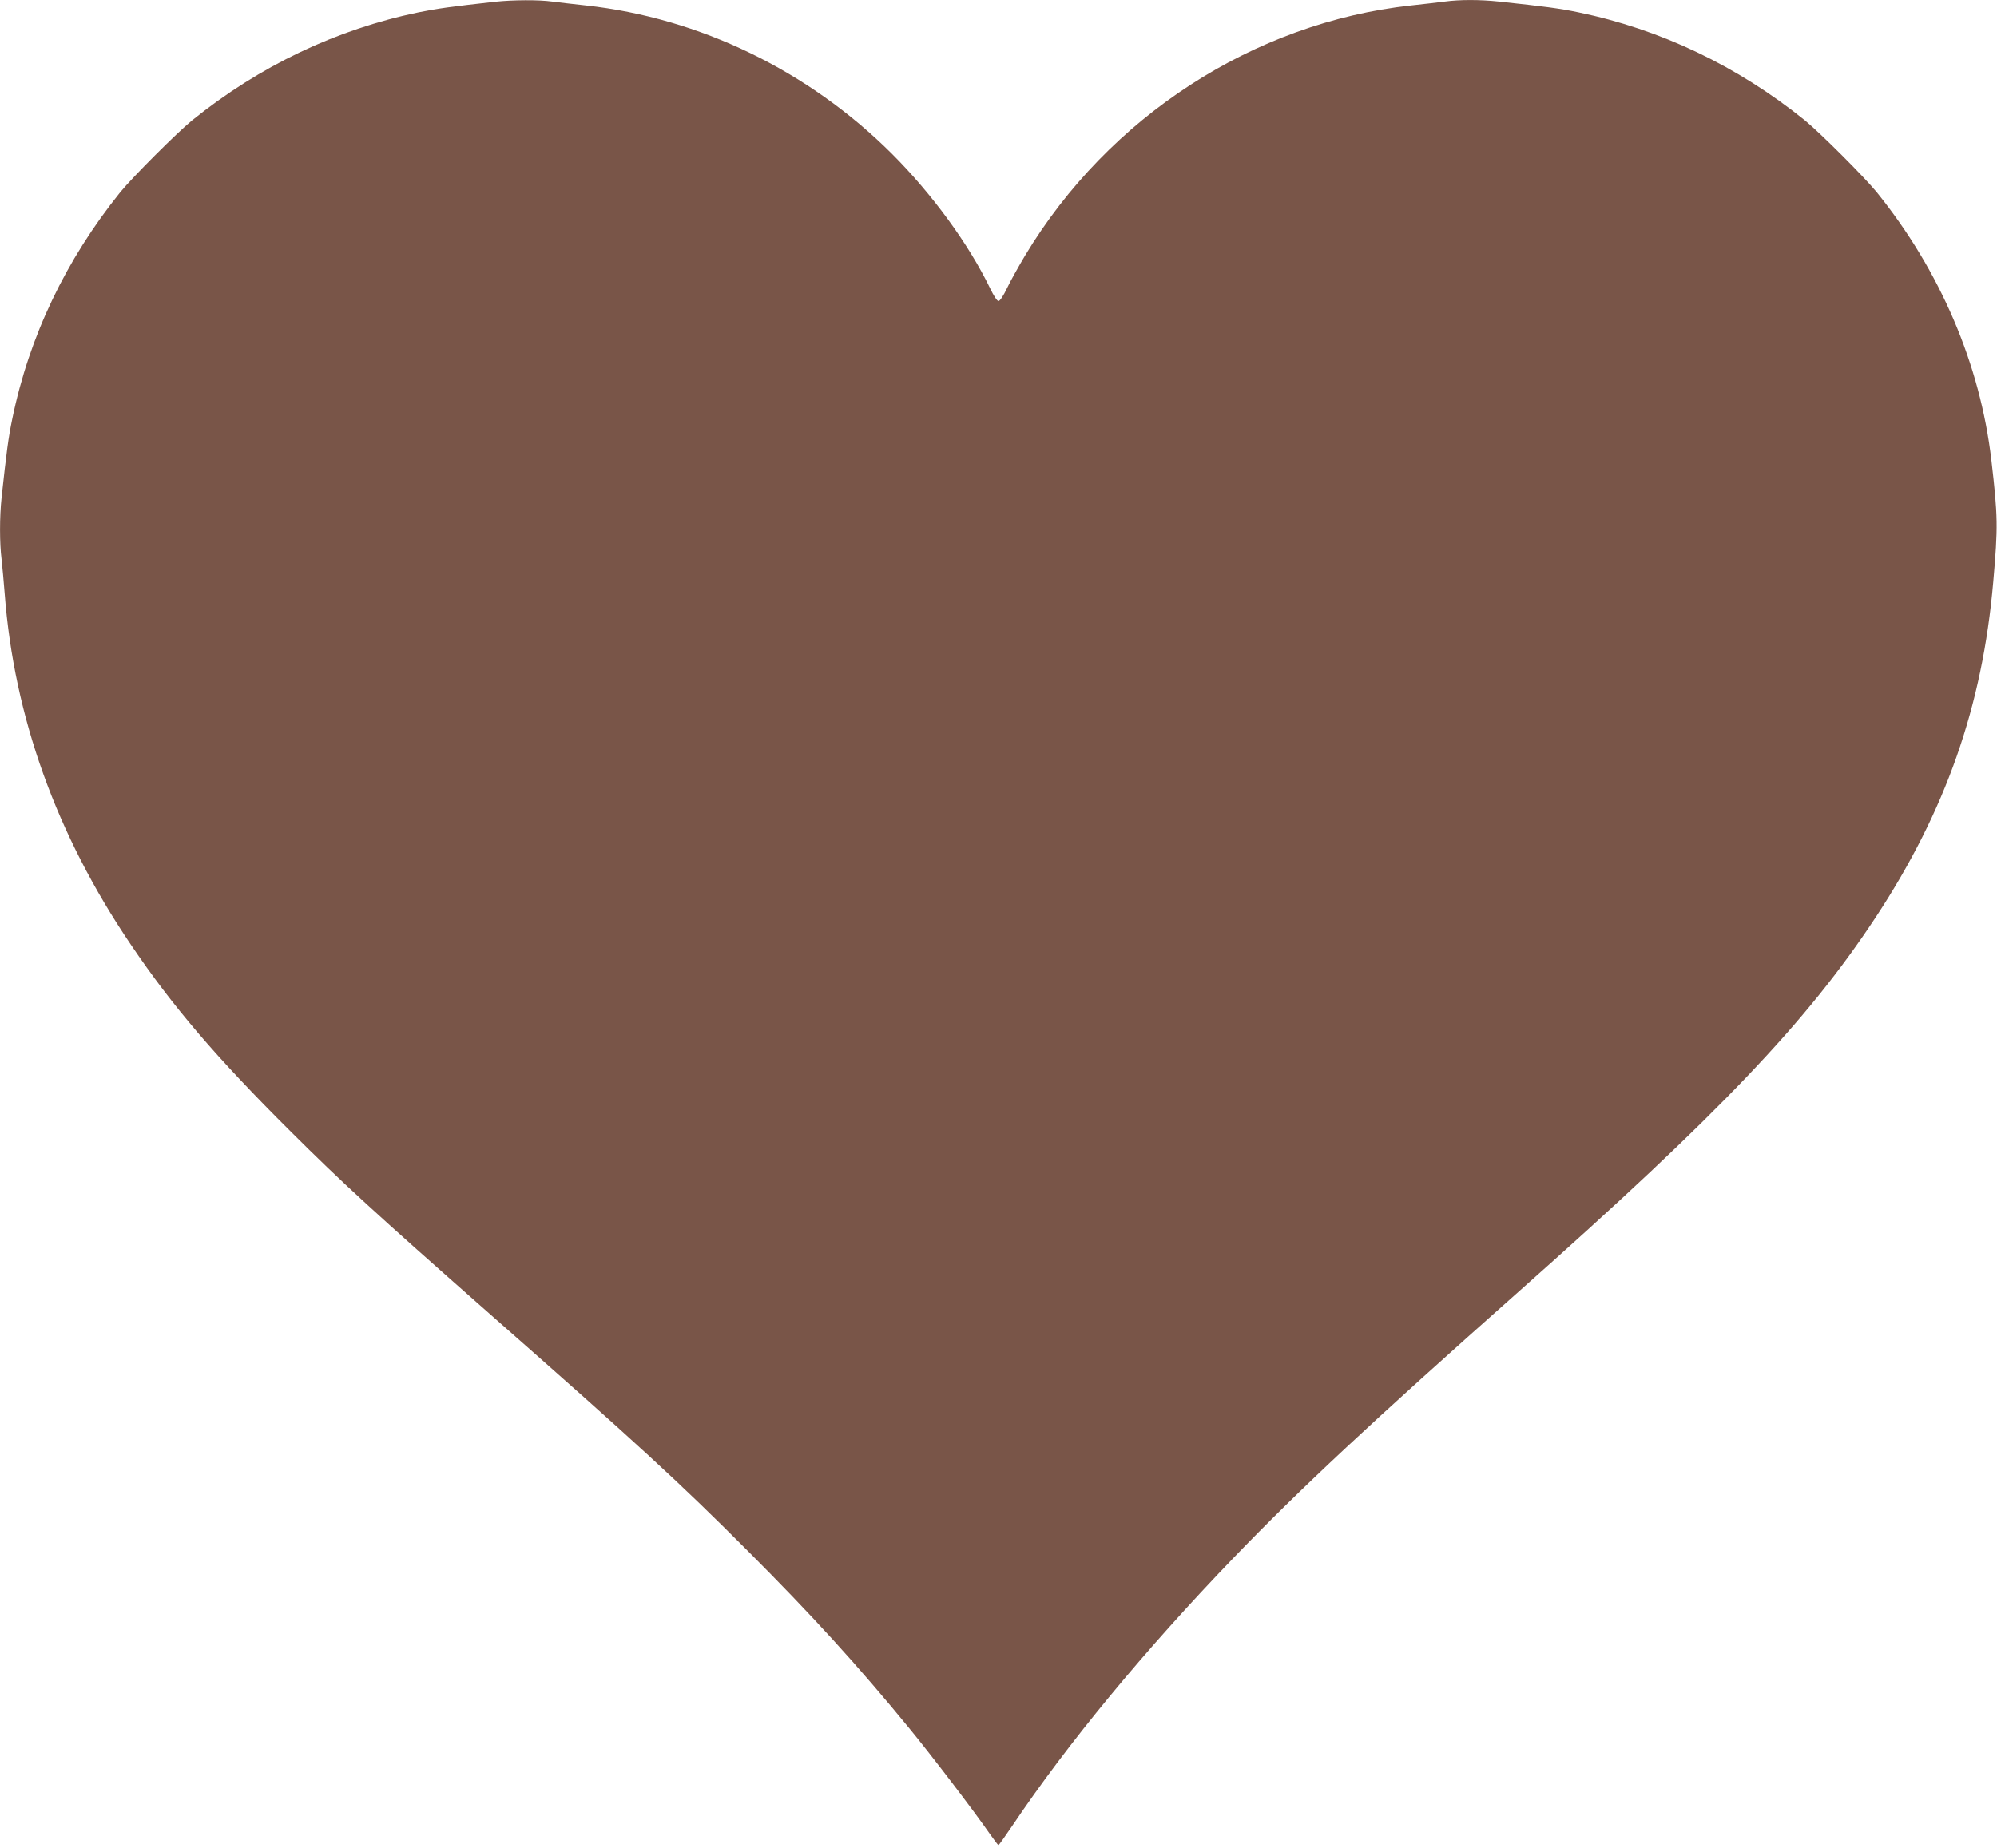 <?xml version="1.0" standalone="no"?>
<!DOCTYPE svg PUBLIC "-//W3C//DTD SVG 20010904//EN"
 "http://www.w3.org/TR/2001/REC-SVG-20010904/DTD/svg10.dtd">
<svg version="1.0" xmlns="http://www.w3.org/2000/svg"
 width="1280pt" height="1185pt" viewBox="0 0 1280 1185"
 preserveAspectRatio="xMidYMid meet">
<g transform="translate(0,1185) scale(0.1,-0.1)"
fill="#795548" stroke="none">
<path d="M3175 11839 c-287 -32 -368 -43 -492 -68 -526 -109 -1018 -343 -1451
-692 -99 -81 -380 -362 -461 -461 -349 -434 -583 -923 -692 -1452 -26 -125
-37 -212 -69 -508 -13 -122 -13 -290 0 -393 5 -44 14 -143 20 -220 60 -790
331 -1545 808 -2250 268 -397 548 -724 1021 -1195 334 -333 543 -524 1276
-1170 948 -834 1218 -1082 1655 -1520 413 -413 710 -740 1034 -1135 143 -174
418 -534 521 -683 28 -39 52 -72 55 -71 3 0 43 57 90 126 353 526 848 1125
1417 1716 431 447 877 863 1828 1707 1286 1141 1844 1726 2288 2400 449 683
684 1353 753 2150 31 354 30 417 -12 780 -72 615 -327 1212 -735 1718 -81 99
-362 380 -461 461 -433 349 -925 583 -1451 692 -126 26 -213 37 -509 69 -122
13 -252 13 -348 0 -41 -5 -139 -17 -216 -25 -1009 -110 -1939 -714 -2474
-1604 -42 -71 -95 -165 -116 -210 -23 -48 -45 -81 -54 -81 -9 0 -31 34 -54 82
-137 283 -371 604 -630 863 -534 532 -1231 870 -1960 950 -77 8 -175 20 -216
25 -87 12 -251 11 -365 -1z"/>
</g>
</svg>
